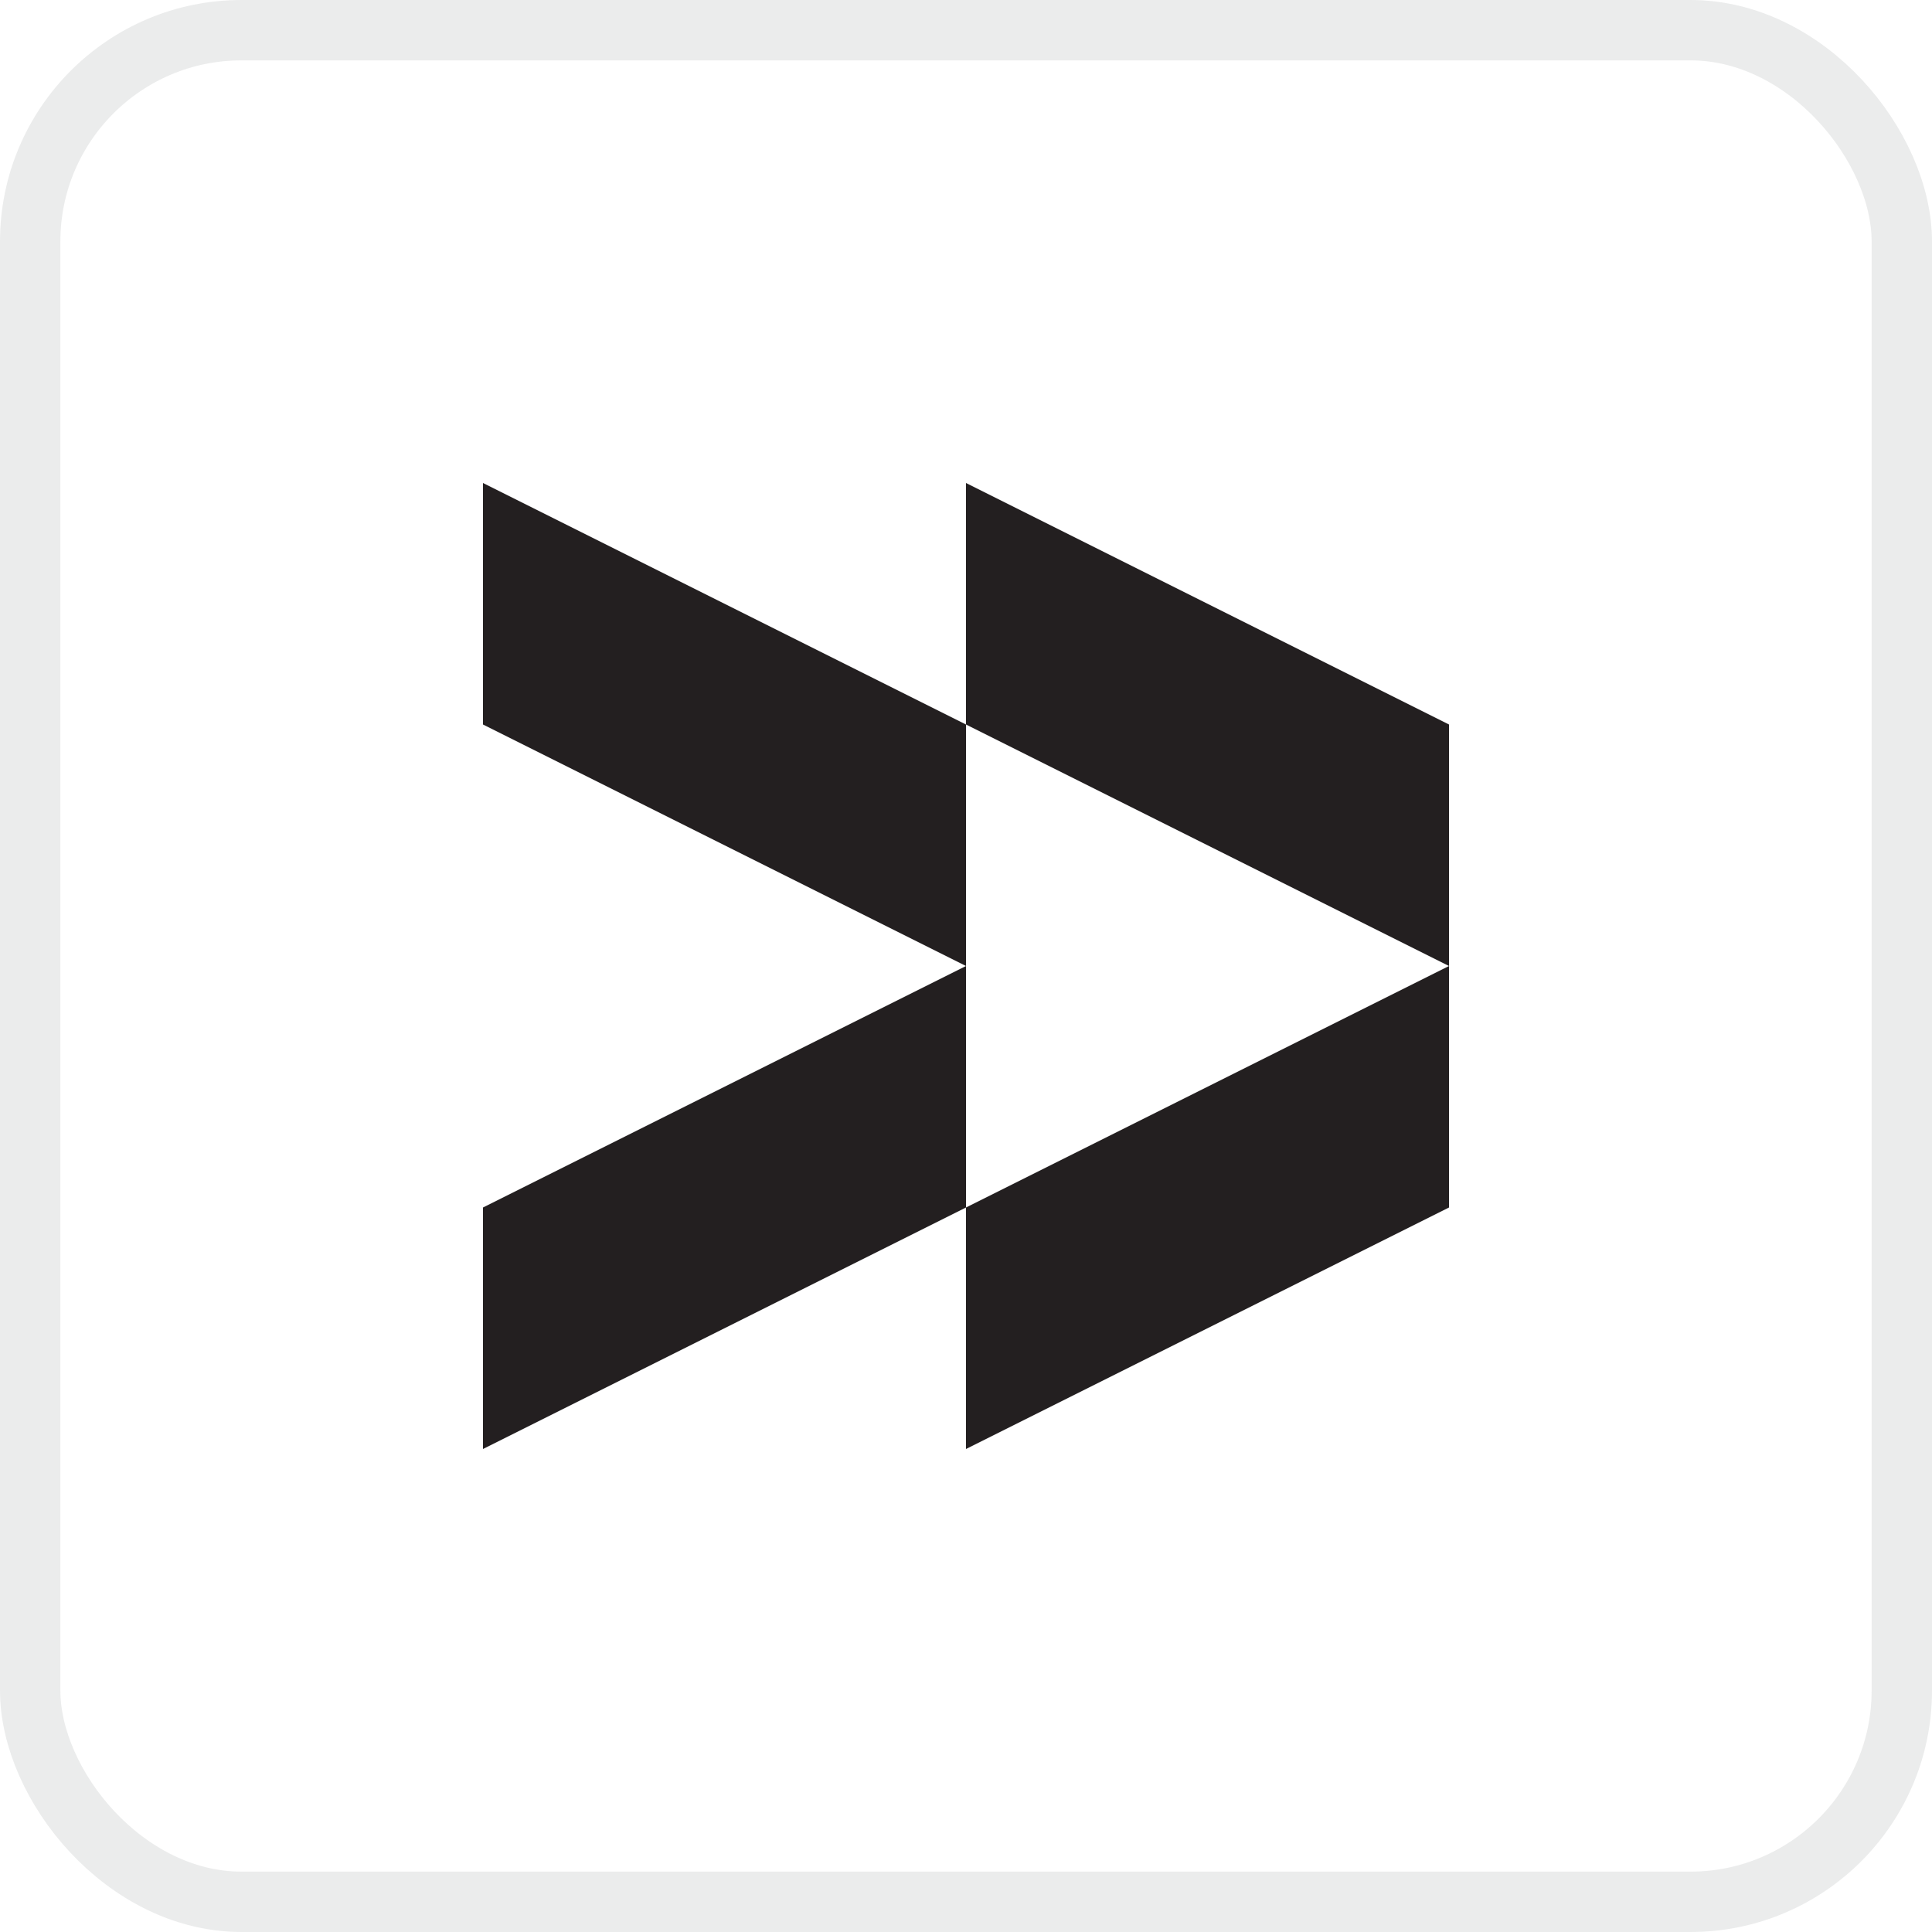 <svg width="32" height="32" viewBox="0 0 32 32" fill="none" xmlns="http://www.w3.org/2000/svg">
<rect x="0.5" y="0.5" width="31" height="31" rx="3.5" stroke="#9FA1A3" stroke-opacity="0.2"/>
<path fill-rule="evenodd" clip-rule="evenodd" d="M8 8L8 12L16 16L8 20L8 24L16 20V24L24 20V16V12L16 8V12L8 8ZM16 12V16V20L24 16L16 12Z" fill="#231F20"/>
</svg>
